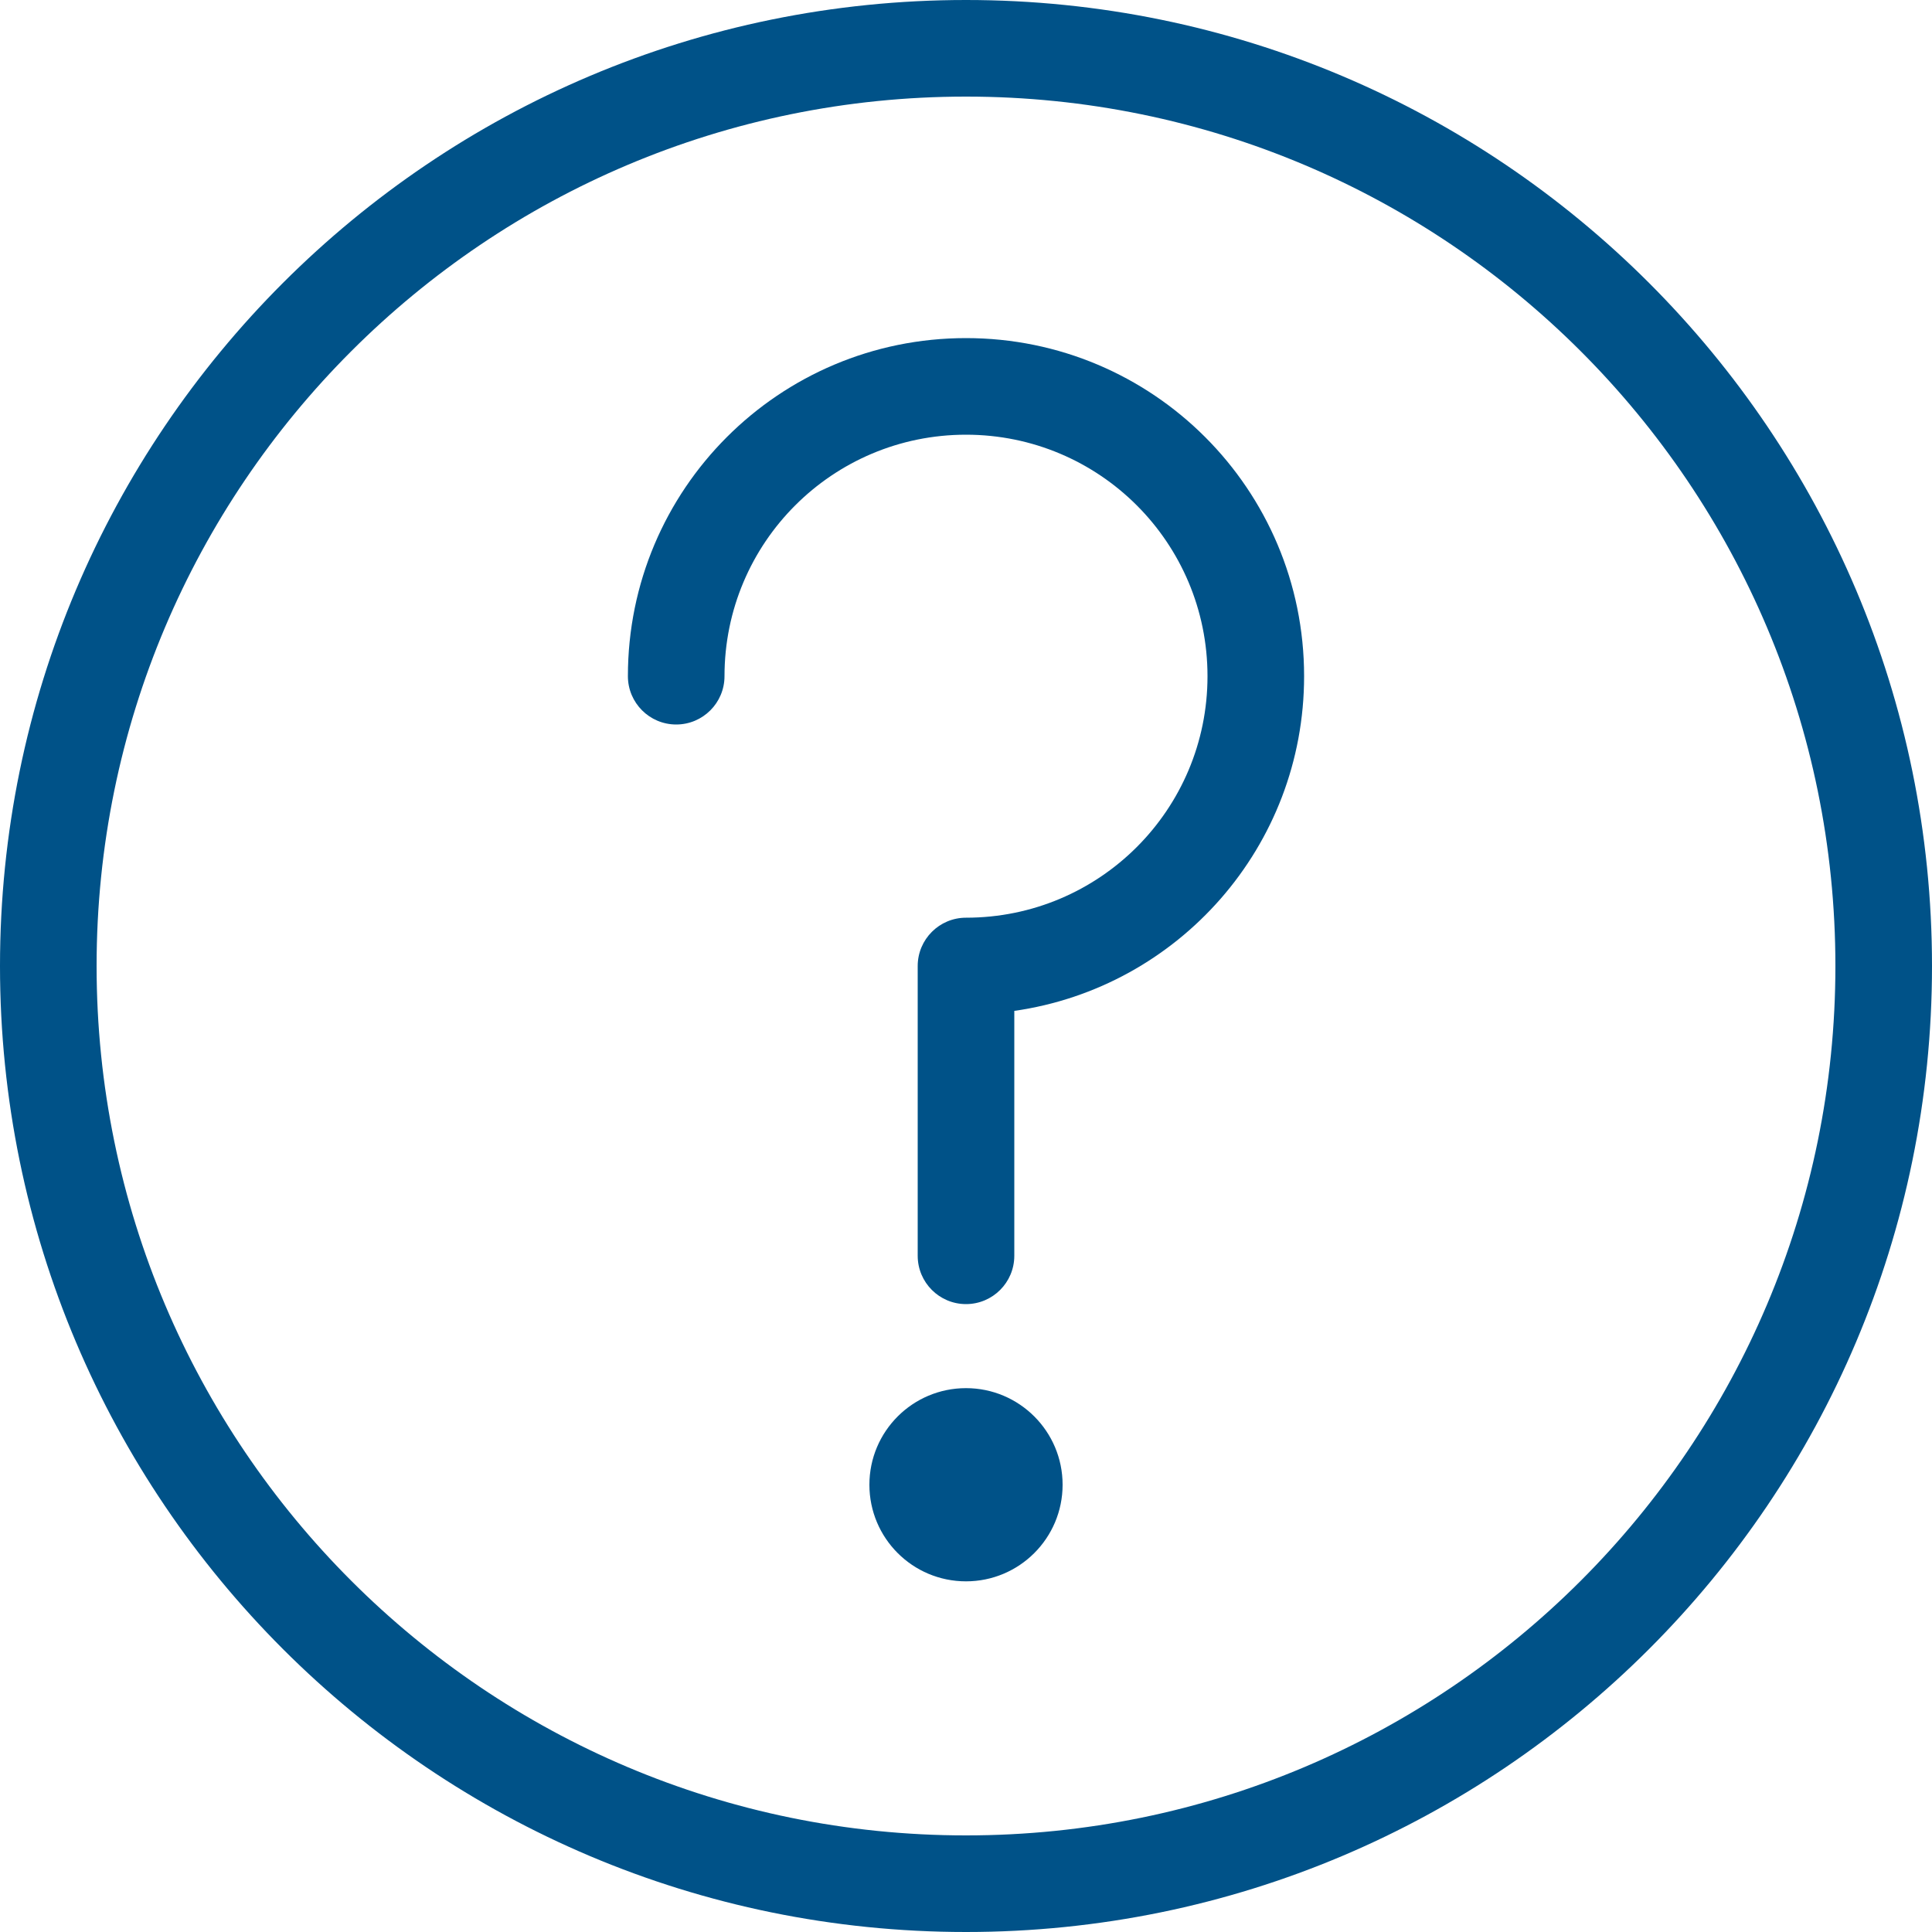 <?xml version="1.0" encoding="UTF-8"?>
<svg xmlns="http://www.w3.org/2000/svg" width="30" height="30" viewBox="0 0 30 30" fill="none">
  <path d="M15 6.75C12.927 6.75 11.25 8.427 11.25 10.5C11.25 10.914 10.914 11.25 10.5 11.25C10.086 11.25 9.75 10.914 9.75 10.5C9.75 7.598 12.098 5.25 15 5.25C17.902 5.25 20.25 7.598 20.25 10.5C20.25 13.147 18.296 15.334 15.75 15.697V19.5C15.75 19.914 15.414 20.25 15 20.25C14.586 20.25 14.25 19.914 14.25 19.5V15C14.25 14.586 14.586 14.25 15 14.25C17.073 14.25 18.75 12.573 18.75 10.5C18.75 8.427 17.073 6.75 15 6.75ZM15 24.555C15.828 24.555 16.5 23.884 16.5 23.055C16.5 22.227 15.828 21.555 15 21.555C14.171 21.555 13.5 22.227 13.5 23.055C13.5 23.884 14.171 24.555 15 24.555Z" fill="#005288"></path>
  <path d="M15 0C6.716 0 0 6.716 0 15C0 23.284 6.716 30 15 30C23.284 30 30 23.284 30 15C30 6.716 23.284 0 15 0ZM1.5 15C1.5 7.544 7.544 1.5 15 1.5C22.456 1.5 28.5 7.544 28.5 15C28.5 22.456 22.456 28.5 15 28.5C7.544 28.5 1.5 22.456 1.5 15Z" fill="#005288"></path>
</svg>
